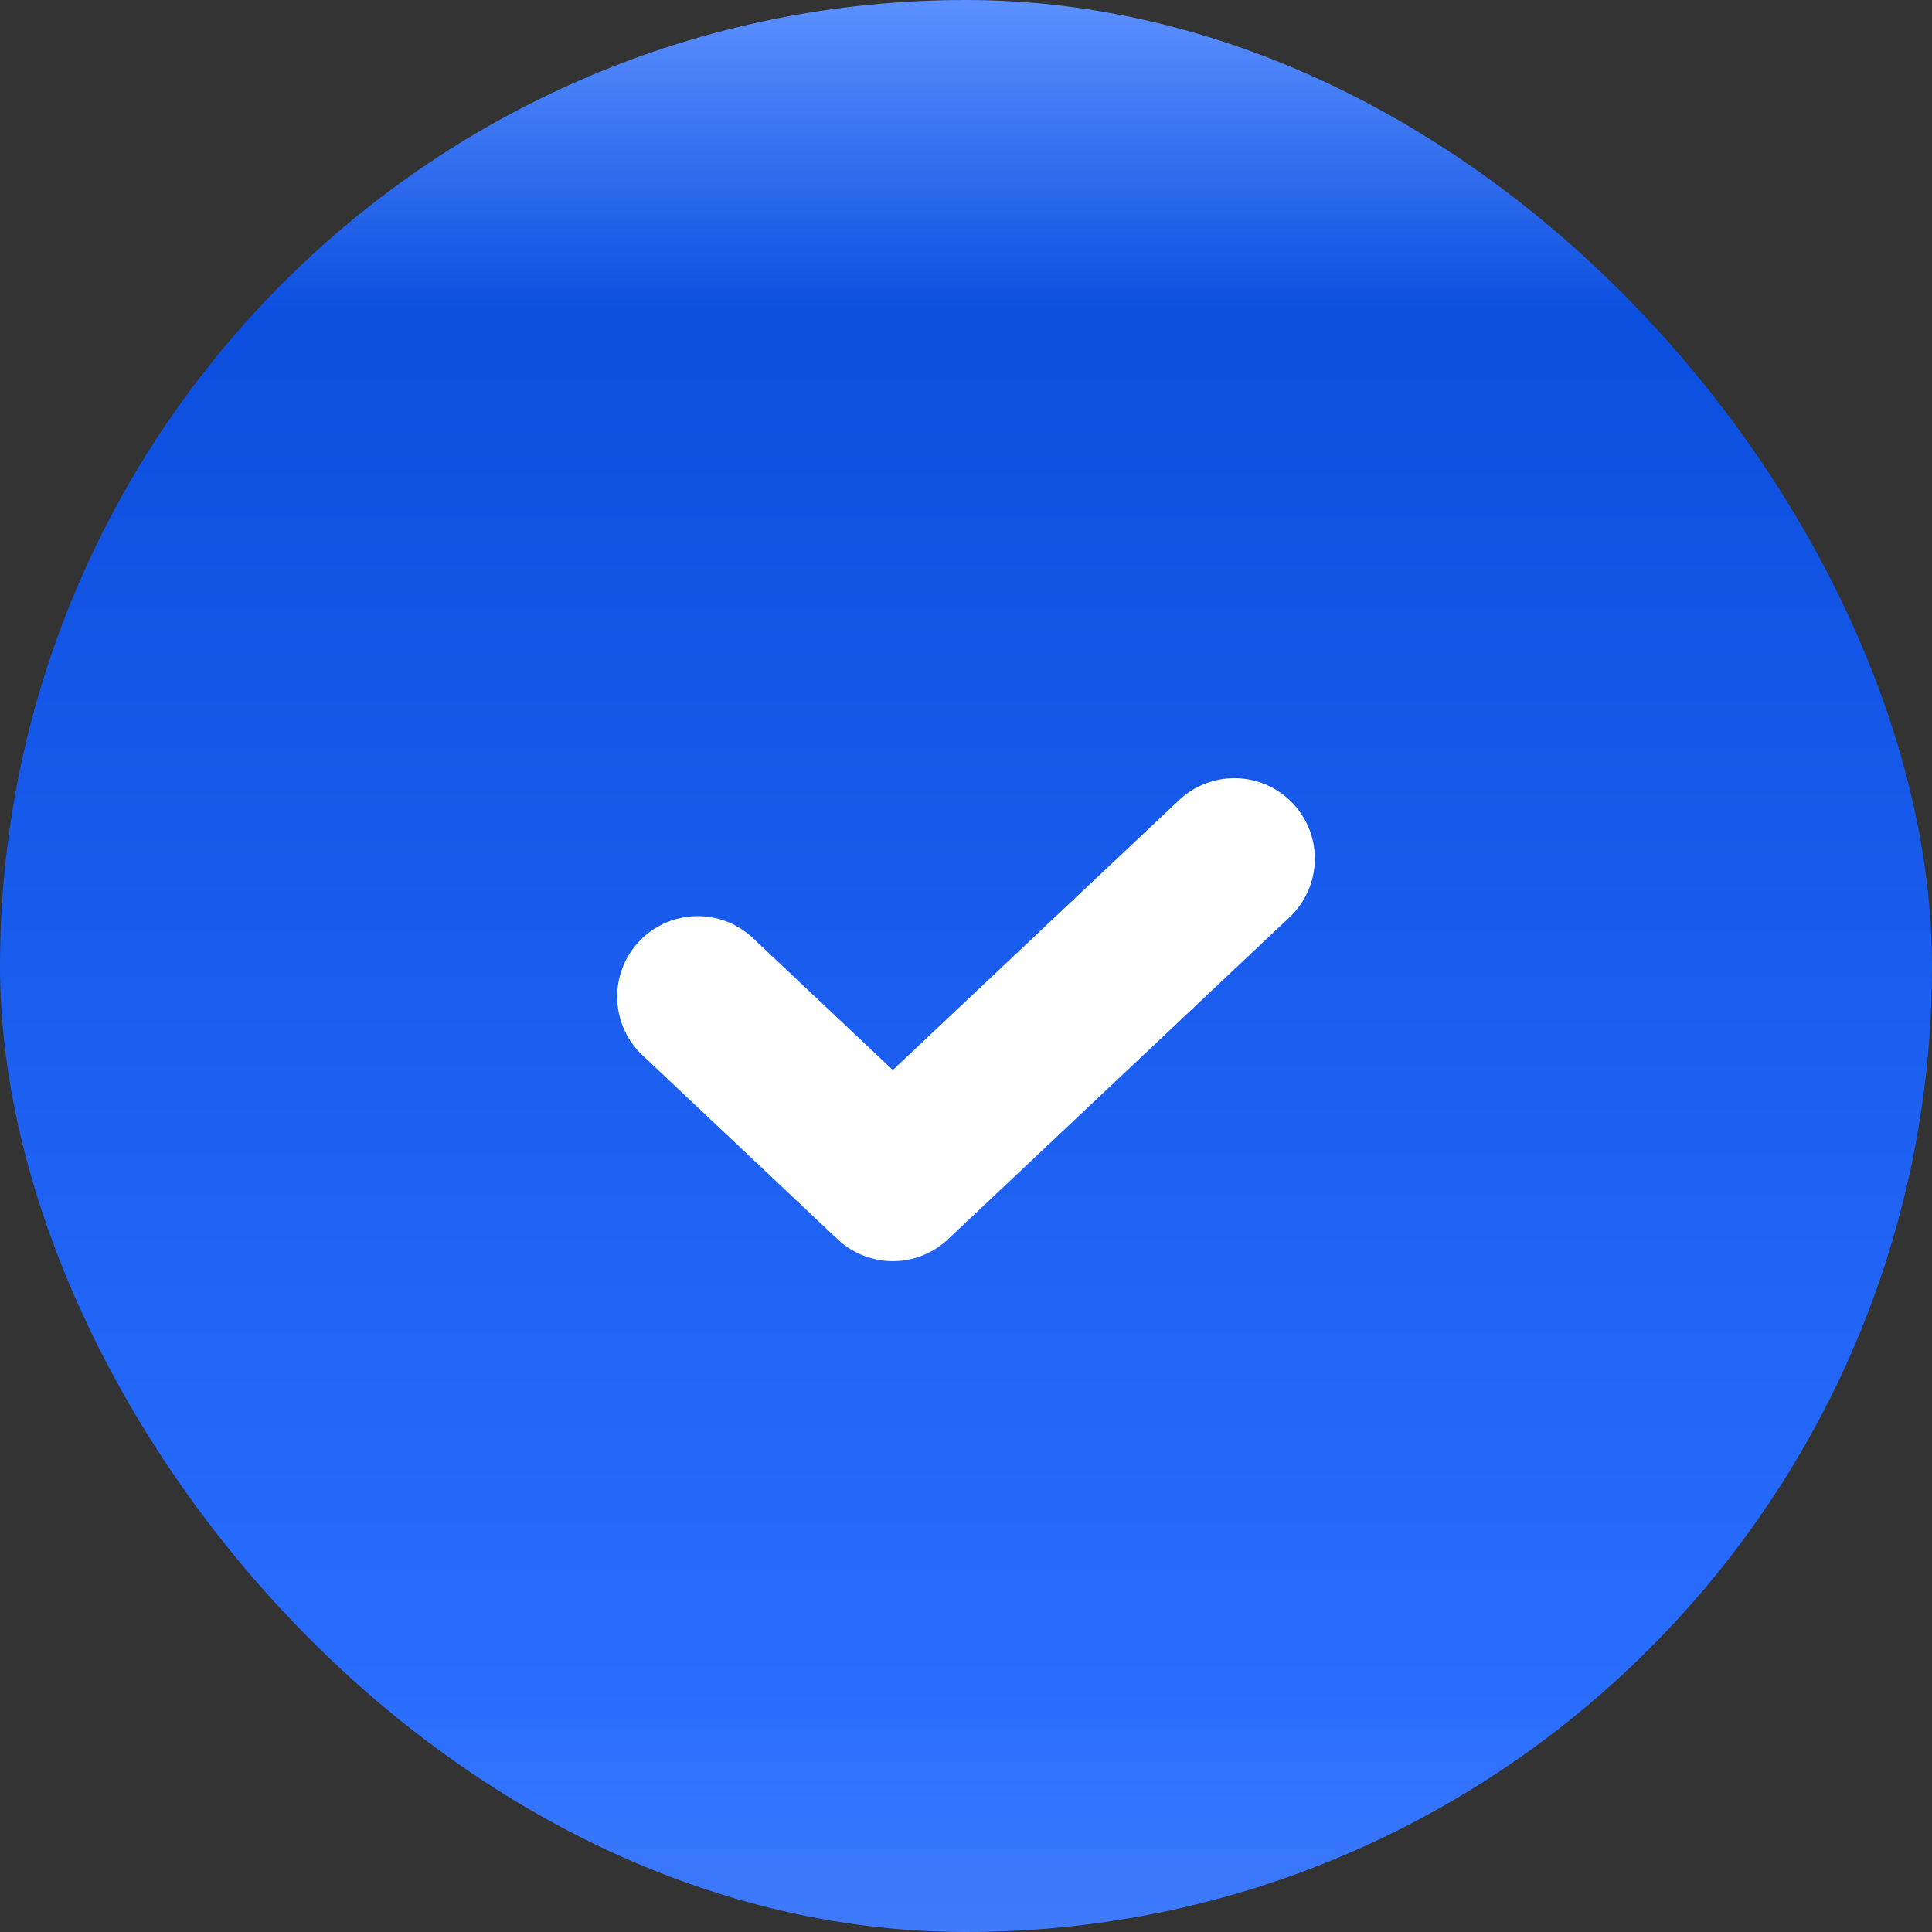 <?xml version="1.0" encoding="UTF-8"?> <svg xmlns="http://www.w3.org/2000/svg" width="36" height="36" fill="none"><rect width="100%" height="100%" fill="#333333" stroke="none"/> <rect width="36" height="36" rx="18" fill="url(#a)"></rect> <path d="M13 18.571 16.636 22 23 16" stroke="#fff" stroke-width="3" stroke-linecap="round" stroke-linejoin="round"></path> <defs> <linearGradient id="a" x1="18" y1="0" x2="18" y2="36" gradientUnits="userSpaceOnUse"> <stop stop-color="#76A1FF"></stop> <stop offset="0" stop-color="#5C90FF"></stop> <stop offset=".161" stop-color="#0C4FDF"></stop> <stop offset=".875" stop-color="#296DFF"></stop> <stop offset="1" stop-color="#3F7AFA"></stop> <stop offset="1" stop-color="#0447D9"></stop> </linearGradient> </defs> </svg> 